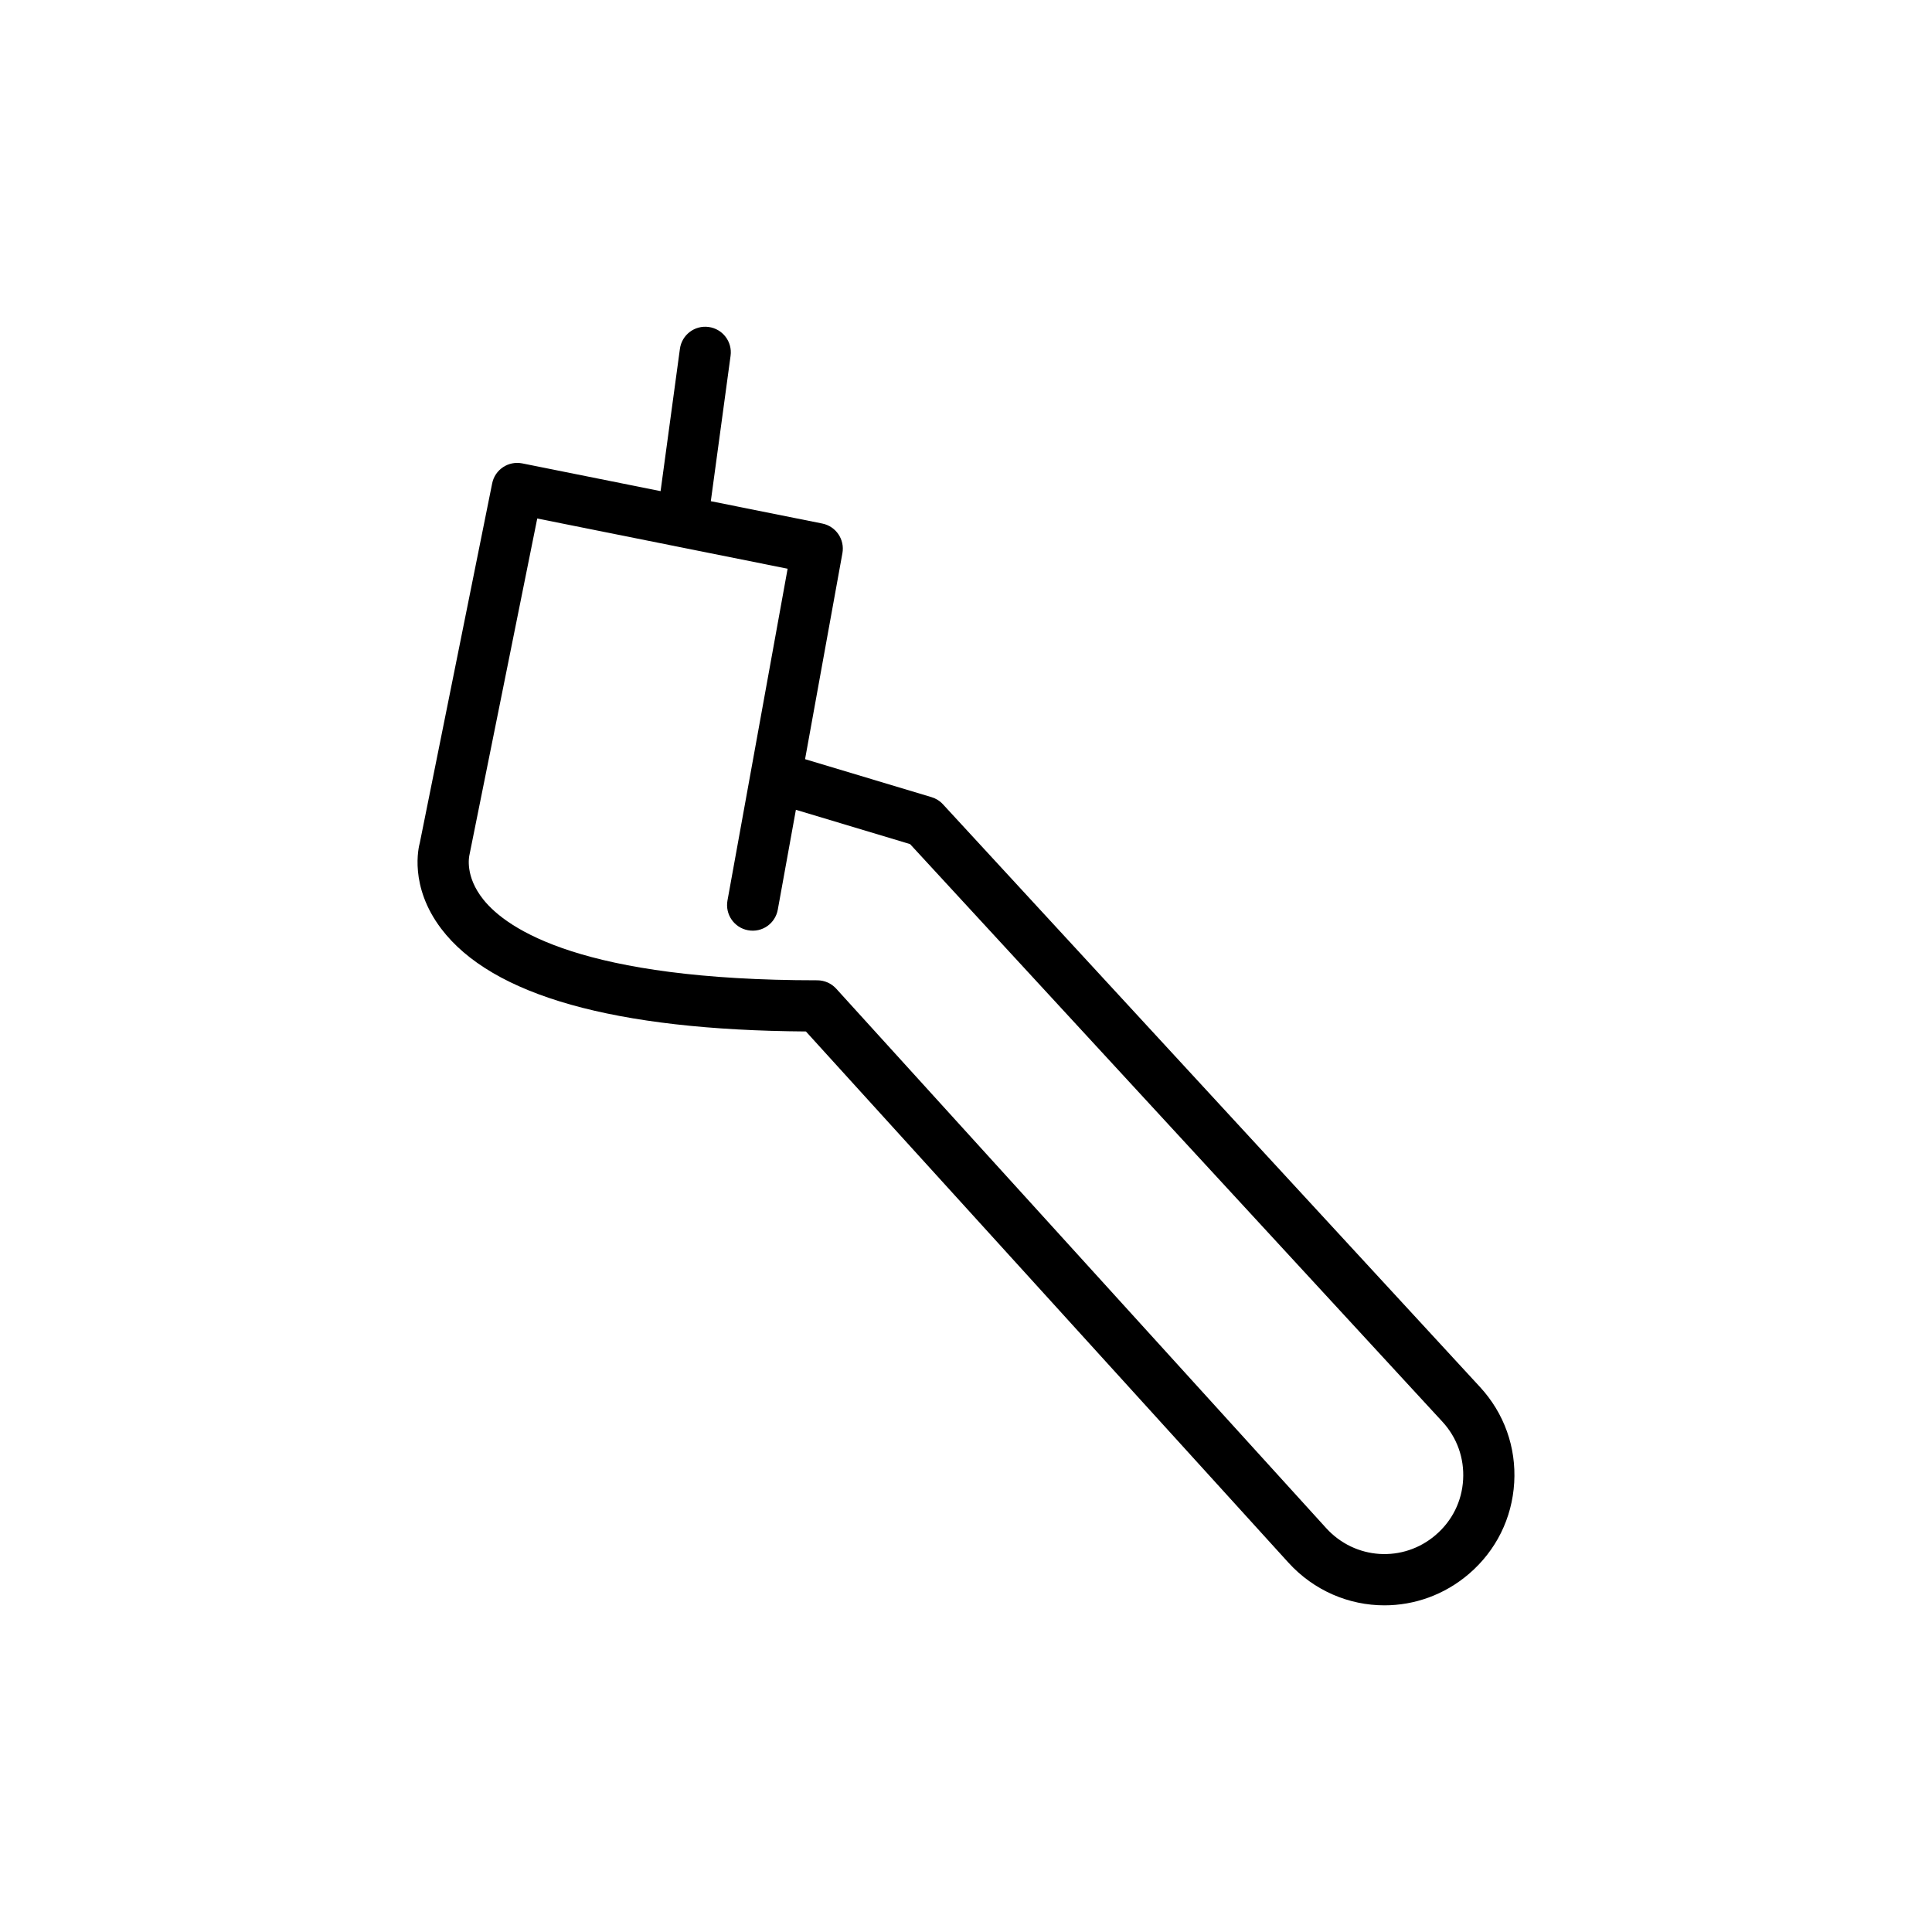 <?xml version="1.0" encoding="UTF-8"?>
<!-- Uploaded to: ICON Repo, www.svgrepo.com, Generator: ICON Repo Mixer Tools -->
<svg fill="#000000" width="800px" height="800px" version="1.1" viewBox="144 144 512 512" xmlns="http://www.w3.org/2000/svg">
 <path d="m545.28 536.94c0.555-9.418-2.668-18.426-9.059-25.363l-142.33-154.43c-0.82-0.895-1.871-1.547-3.031-1.895l-33.508-10.062 9.898-54.594c0.656-3.633-1.715-7.125-5.34-7.852l-29.535-5.922 5.238-38.543c0.504-3.707-2.098-7.125-5.801-7.625-3.731-0.508-7.125 2.094-7.629 5.801l-5.121 37.699-36.66-7.352c-3.68-0.723-7.238 1.637-7.973 5.305l-19.168 95.219c-0.324 1.145-2.887 11.512 5.676 22.805 13.434 17.719 45.945 26.871 96.637 27.219l127.84 140.73c6.828 7.516 16.125 11.352 25.473 11.352 7.926 0 15.895-2.754 22.426-8.359 7.164-6.152 11.41-14.719 11.965-24.133zm-20.789 13.832c-8.633 7.422-21.391 6.609-29.047-1.812l-129.84-142.95c-1.285-1.414-3.102-2.219-5.016-2.219-62.137 0-82.133-13.43-88.52-21.434-4.883-6.121-3.773-11.324-3.641-11.879l17.949-89.07 66.352 13.309-15.941 87.934c-0.66 3.684 1.781 7.207 5.457 7.875 3.719 0.688 7.211-1.781 7.879-5.457l4.797-26.465 30.258 9.09 141.07 153.07c3.879 4.207 5.828 9.672 5.492 15.379-0.32 5.703-2.902 10.898-7.25 14.621z"/>
</svg>